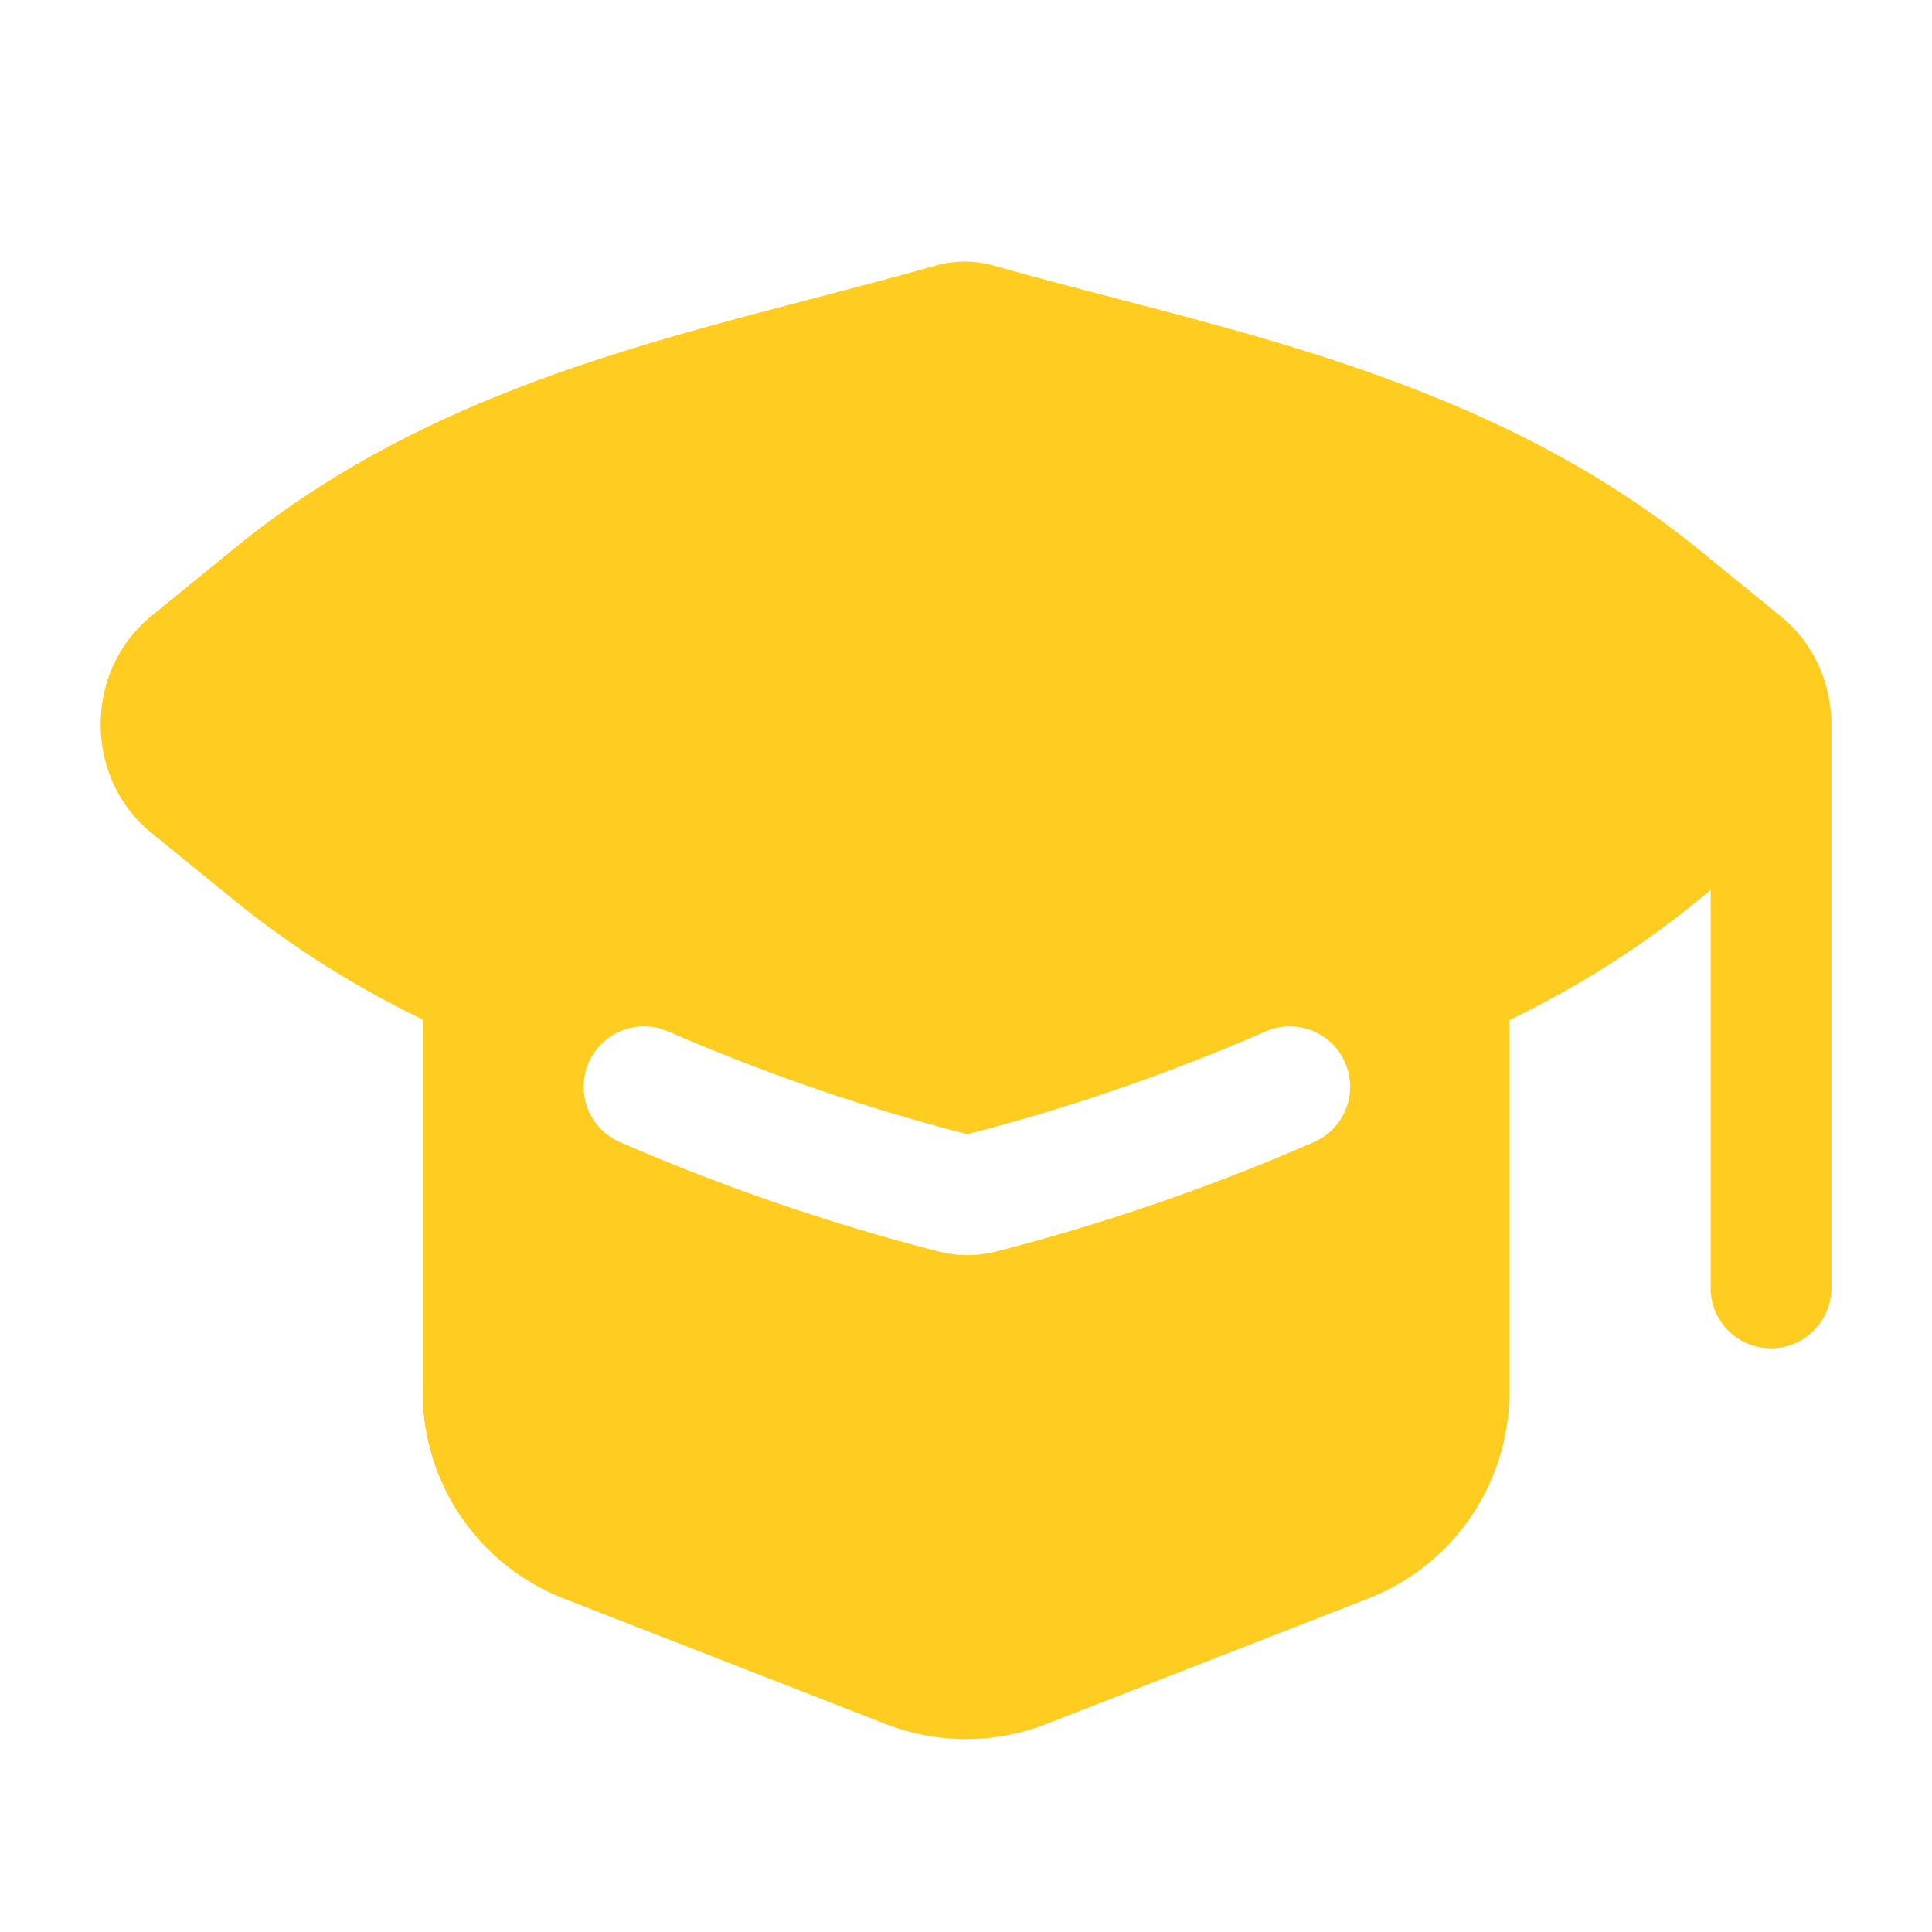 <svg width="29" height="29" viewBox="0 0 29 29" fill="none" xmlns="http://www.w3.org/2000/svg">
<path fill-rule="evenodd" clip-rule="evenodd" d="M14.929 3.99C14.635 3.906 14.325 3.906 14.031 3.99C13.404 4.168 12.772 4.333 12.137 4.499C9.305 5.238 6.187 6.053 3.52 8.229L2.262 9.255C1.259 10.074 1.26 11.676 2.264 12.494L3.501 13.502C4.415 14.246 5.368 14.829 6.344 15.303V20.897C6.344 22.266 7.184 23.495 8.46 23.993L13.293 25.877C14.069 26.18 14.931 26.18 15.707 25.877L20.54 23.993C21.816 23.495 22.656 22.266 22.656 20.897V15.313C23.626 14.841 24.572 14.262 25.48 13.521L25.677 13.36V19.333C25.677 19.834 26.083 20.239 26.583 20.239C27.084 20.239 27.49 19.834 27.49 19.333V10.875C27.489 10.27 27.238 9.665 26.736 9.256L25.499 8.248C22.812 6.06 19.563 5.212 16.819 4.497C16.186 4.332 15.555 4.167 14.929 3.99ZM10.028 15.481C9.569 15.282 9.035 15.492 8.836 15.951C8.636 16.41 8.846 16.944 9.305 17.143C10.849 17.815 12.448 18.364 14.086 18.785C14.371 18.858 14.671 18.858 14.956 18.785C16.59 18.364 18.183 17.815 19.722 17.143C20.181 16.943 20.391 16.409 20.19 15.95C19.99 15.491 19.456 15.282 18.997 15.482C17.551 16.113 16.055 16.629 14.52 17.025C12.981 16.629 11.479 16.113 10.028 15.481Z" fill="#FFCD20"/>
</svg>
